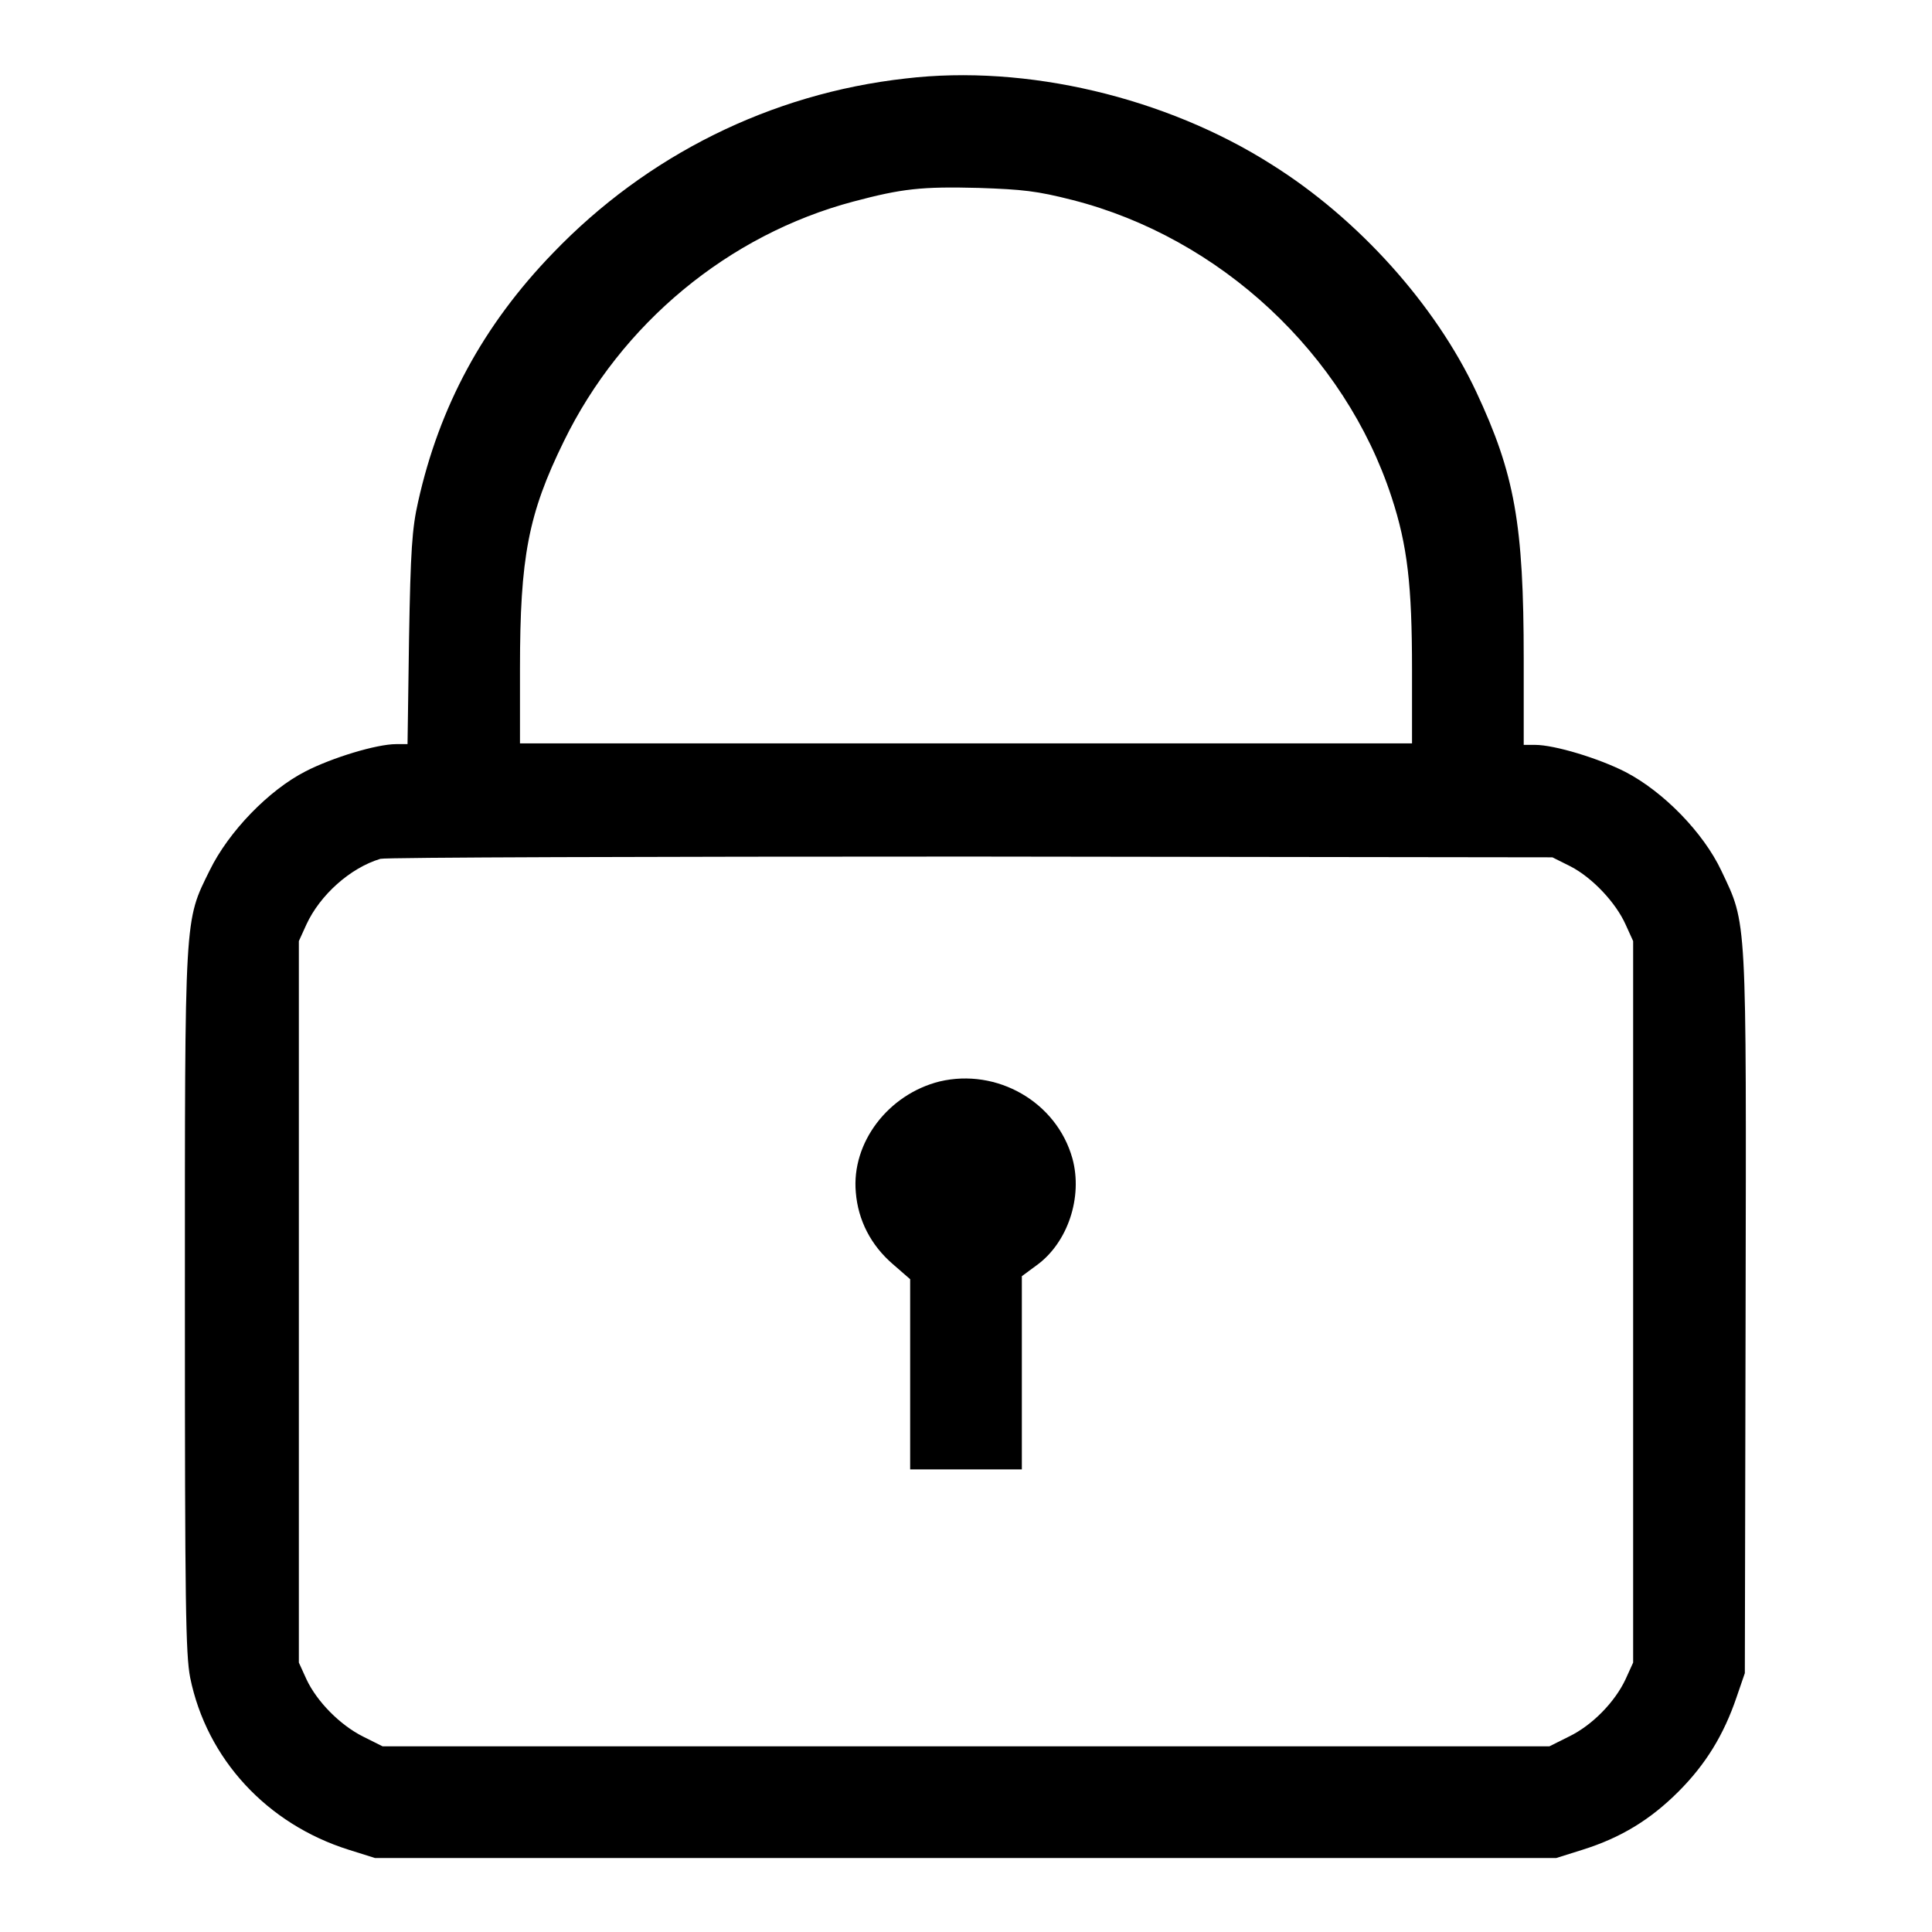 <?xml version="1.0" encoding="utf-8"?>
<!-- Svg Vector Icons : http://www.onlinewebfonts.com/icon -->
<!DOCTYPE svg PUBLIC "-//W3C//DTD SVG 1.1//EN" "http://www.w3.org/Graphics/SVG/1.1/DTD/svg11.dtd">
<svg version="1.1" xmlns="http://www.w3.org/2000/svg" xmlns:xlink="http://www.w3.org/1999/xlink" x="0px" y="0px" viewBox="0 0 256 256" enable-background="new 0 0 256 256" xml:space="preserve">
<g><g><g><path fill="#000000" d="M120,10.4c-17.9,2-34.3,10.2-46.7,23.1c-9.3,9.6-15.1,20.4-17.9,33c-0.8,3.5-1,6.5-1.2,18.1l-0.2,14h-1.5c-2.6,0-8.5,1.8-12,3.6c-4.9,2.5-10.2,8-12.7,13.1c-3.4,6.9-3.3,5.4-3.3,57.3c0,40.1,0.1,46.6,0.7,49.7c2.2,10.8,10.2,19.4,21,22.8l3.5,1.1H128h78.2l3.5-1.1c5.1-1.6,9-4,12.7-7.7c3.6-3.6,6-7.5,7.7-12.5l1.1-3.2l0.1-47.5c0.1-53.4,0.2-51.6-3.2-58.8c-2.4-5.1-7.7-10.5-12.7-13.1c-3.5-1.8-9.4-3.6-12-3.6h-1.5V87.3c0-17.9-1.2-24.5-6.3-35.4c-5.4-11.5-15.6-22.9-27.1-30.1C154.5,12.9,136,8.5,120,10.4z M142.1,26.5c19.6,5,36.1,20.4,42.3,39.4c2.1,6.4,2.7,11.7,2.7,22.8v9.8H128H68.9v-9.9c0-14.8,1.1-20.5,5.8-30.1c7.6-15.6,21.8-27.4,38.4-31.8c6.4-1.7,9-2,16.6-1.8C135.5,25.1,137.4,25.3,142.1,26.5z M208.1,114.8c2.9,1.5,6,4.8,7.3,7.7l1,2.2v47.8v47.8l-1,2.2c-1.4,3-4.4,6.1-7.5,7.6l-2.6,1.3H128H50.7l-2.6-1.3c-3-1.5-6.1-4.6-7.5-7.6l-1-2.2v-47.8v-47.8l1-2.2c1.8-3.9,5.8-7.5,9.8-8.7c0.6-0.2,35.8-0.3,78.2-0.3l77.1,0.1L208.1,114.8z"/><path fill="#000000" d="M124.5,143.3c-6.8,1.7-11.7,8.1-11.1,14.7c0.3,3.7,2,7,4.9,9.5l2.3,2v12.6v12.6h7.4h7.4l0-12.8v-12.8l1.9-1.4c4.2-3,6.2-9.1,4.8-14.2C140,146,132.1,141.5,124.5,143.3z"/></g></g></g>
</svg>